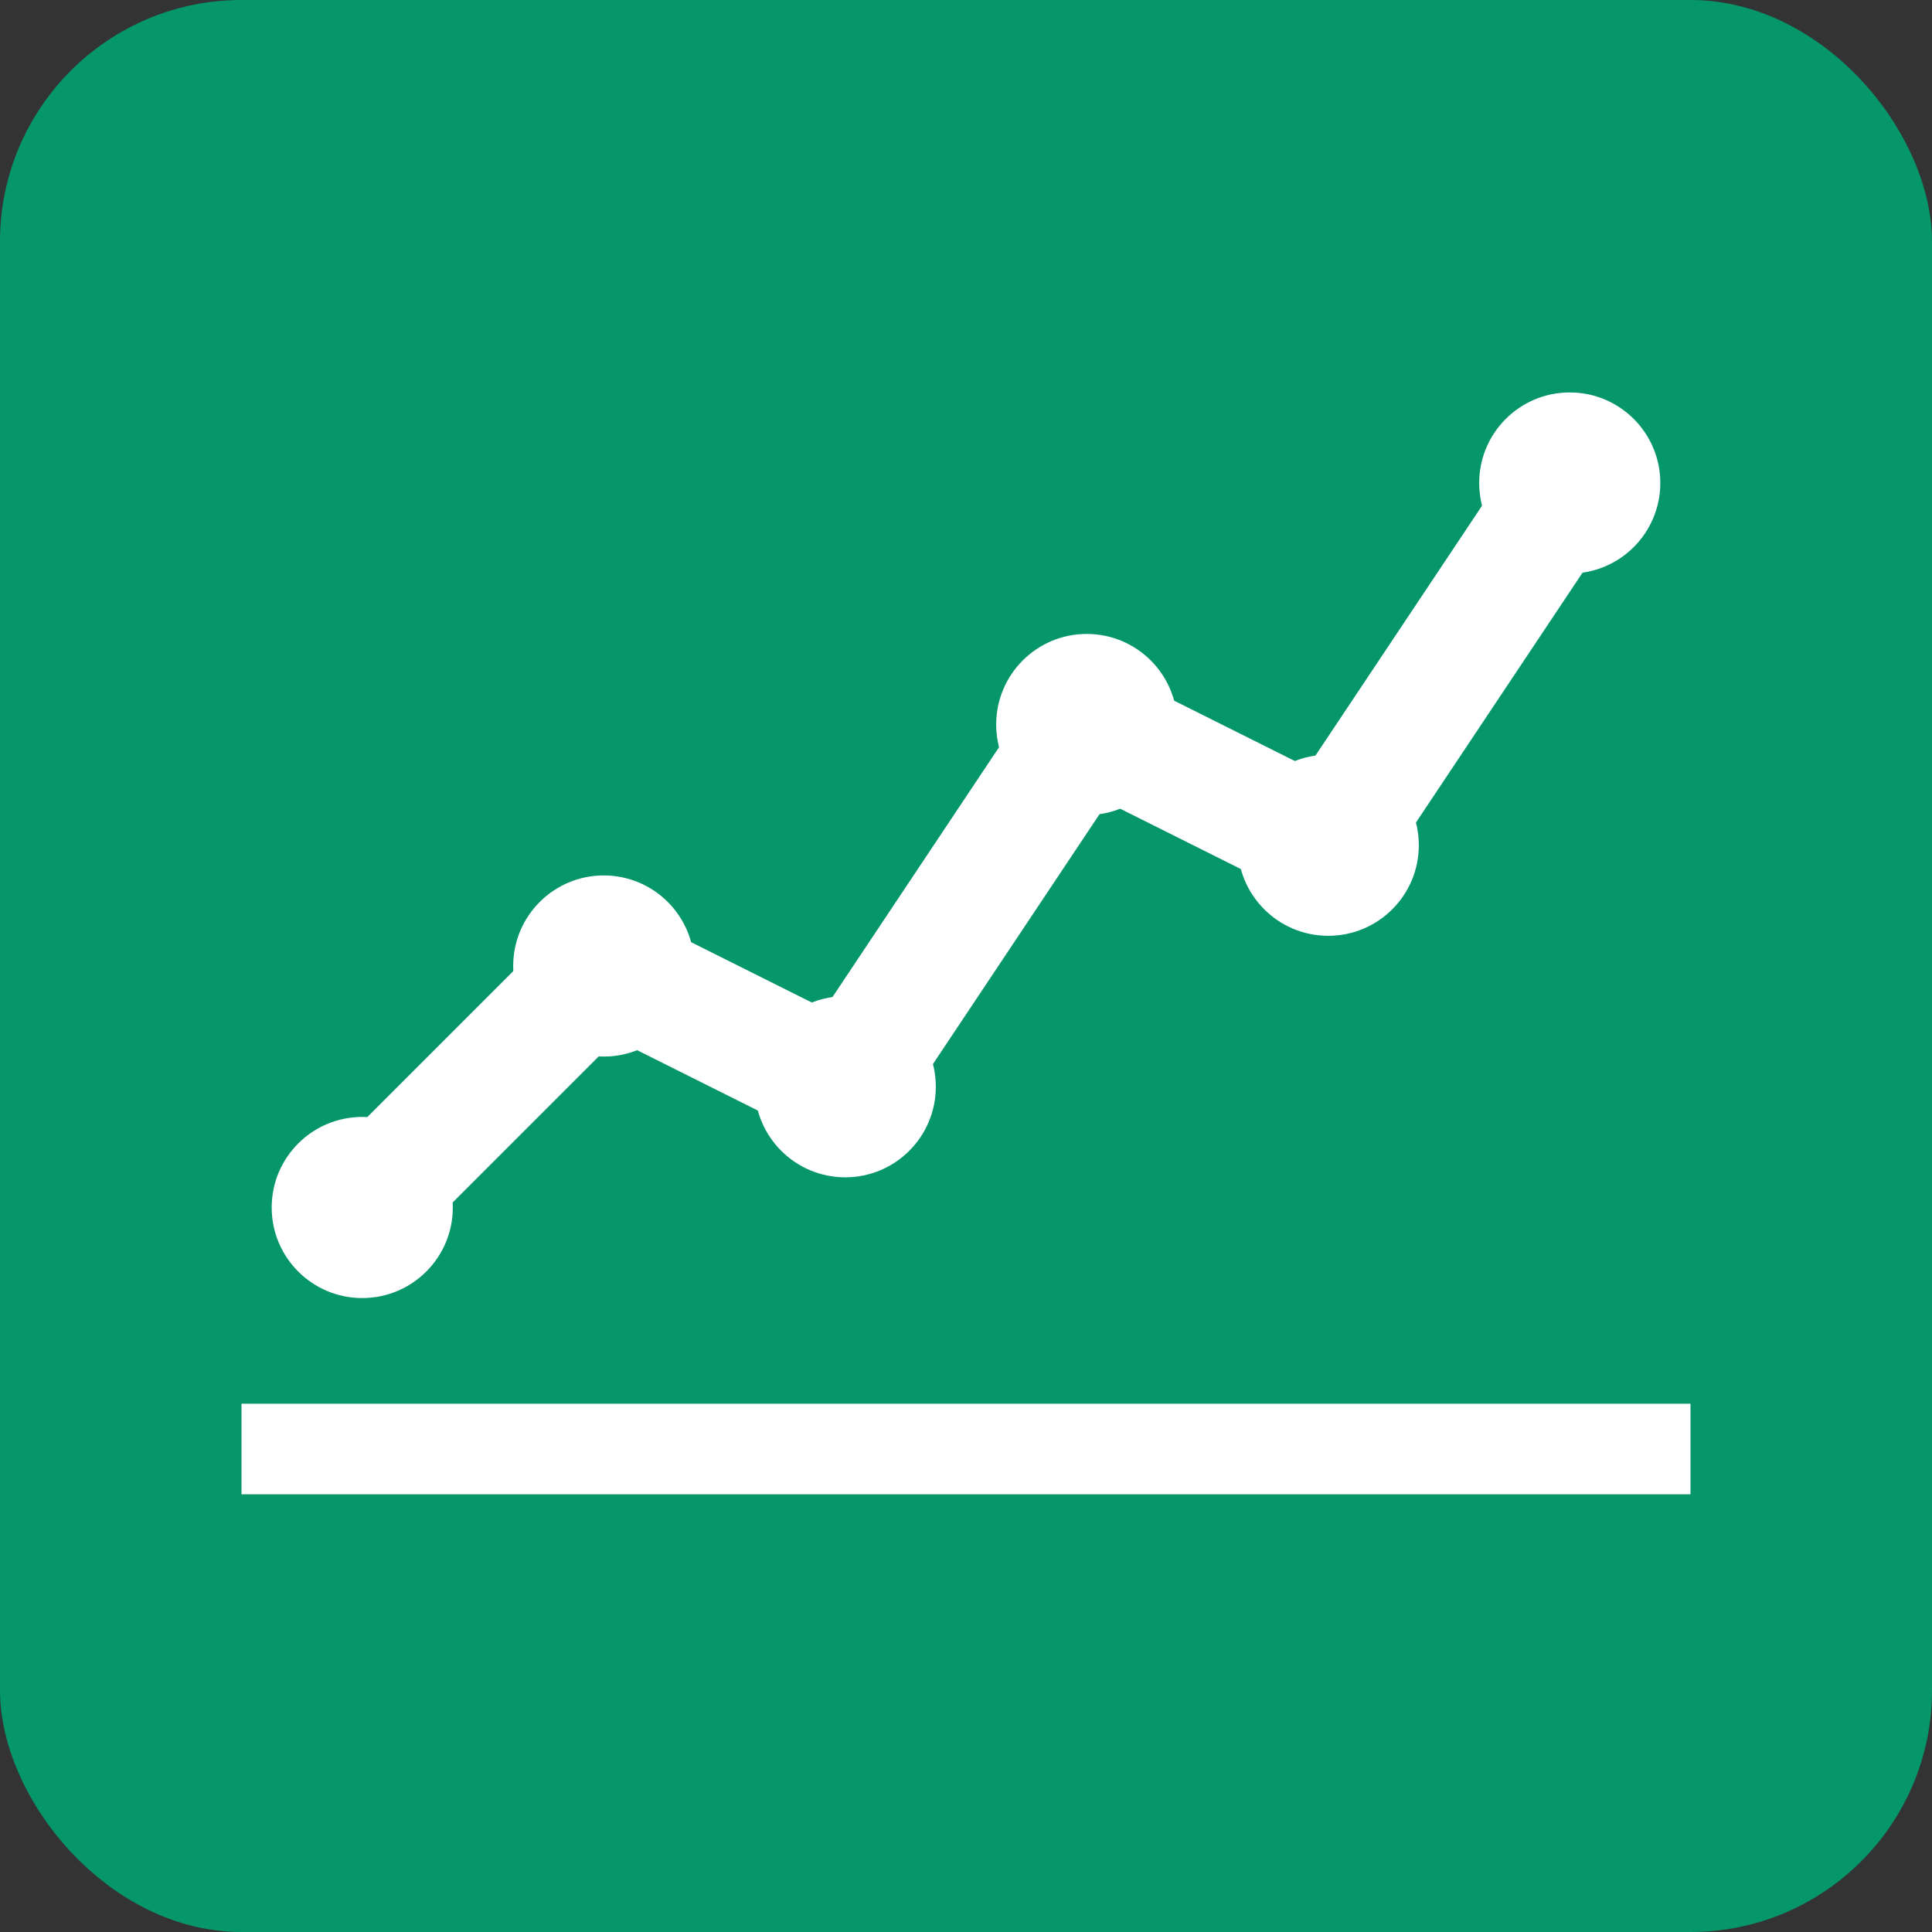 <svg width="32" height="32" viewBox="0 0 32 32" xmlns="http://www.w3.org/2000/svg">
  <rect x="0" y="0" width="32" height="32" fill="#333333" stroke="none"/>
  <!-- Background -->
  <rect width="32" height="32" fill="#059669" rx="4"/>
  
  <!-- Simple chart/land icon -->
  <path d="M6 20 L10 16 L14 18 L18 12 L22 14 L26 8" stroke="white" stroke-width="2" fill="none"/>
  <circle cx="6" cy="20" r="1.5" fill="white"/>
  <circle cx="10" cy="16" r="1.5" fill="white"/>
  <circle cx="14" cy="18" r="1.5" fill="white"/>
  <circle cx="18" cy="12" r="1.5" fill="white"/>
  <circle cx="22" cy="14" r="1.5" fill="white"/>
  <circle cx="26" cy="8" r="1.5" fill="white"/>
  
  <!-- Ground line -->
  <line x1="4" y1="24" x2="28" y2="24" stroke="white" stroke-width="1.5"/>
</svg>